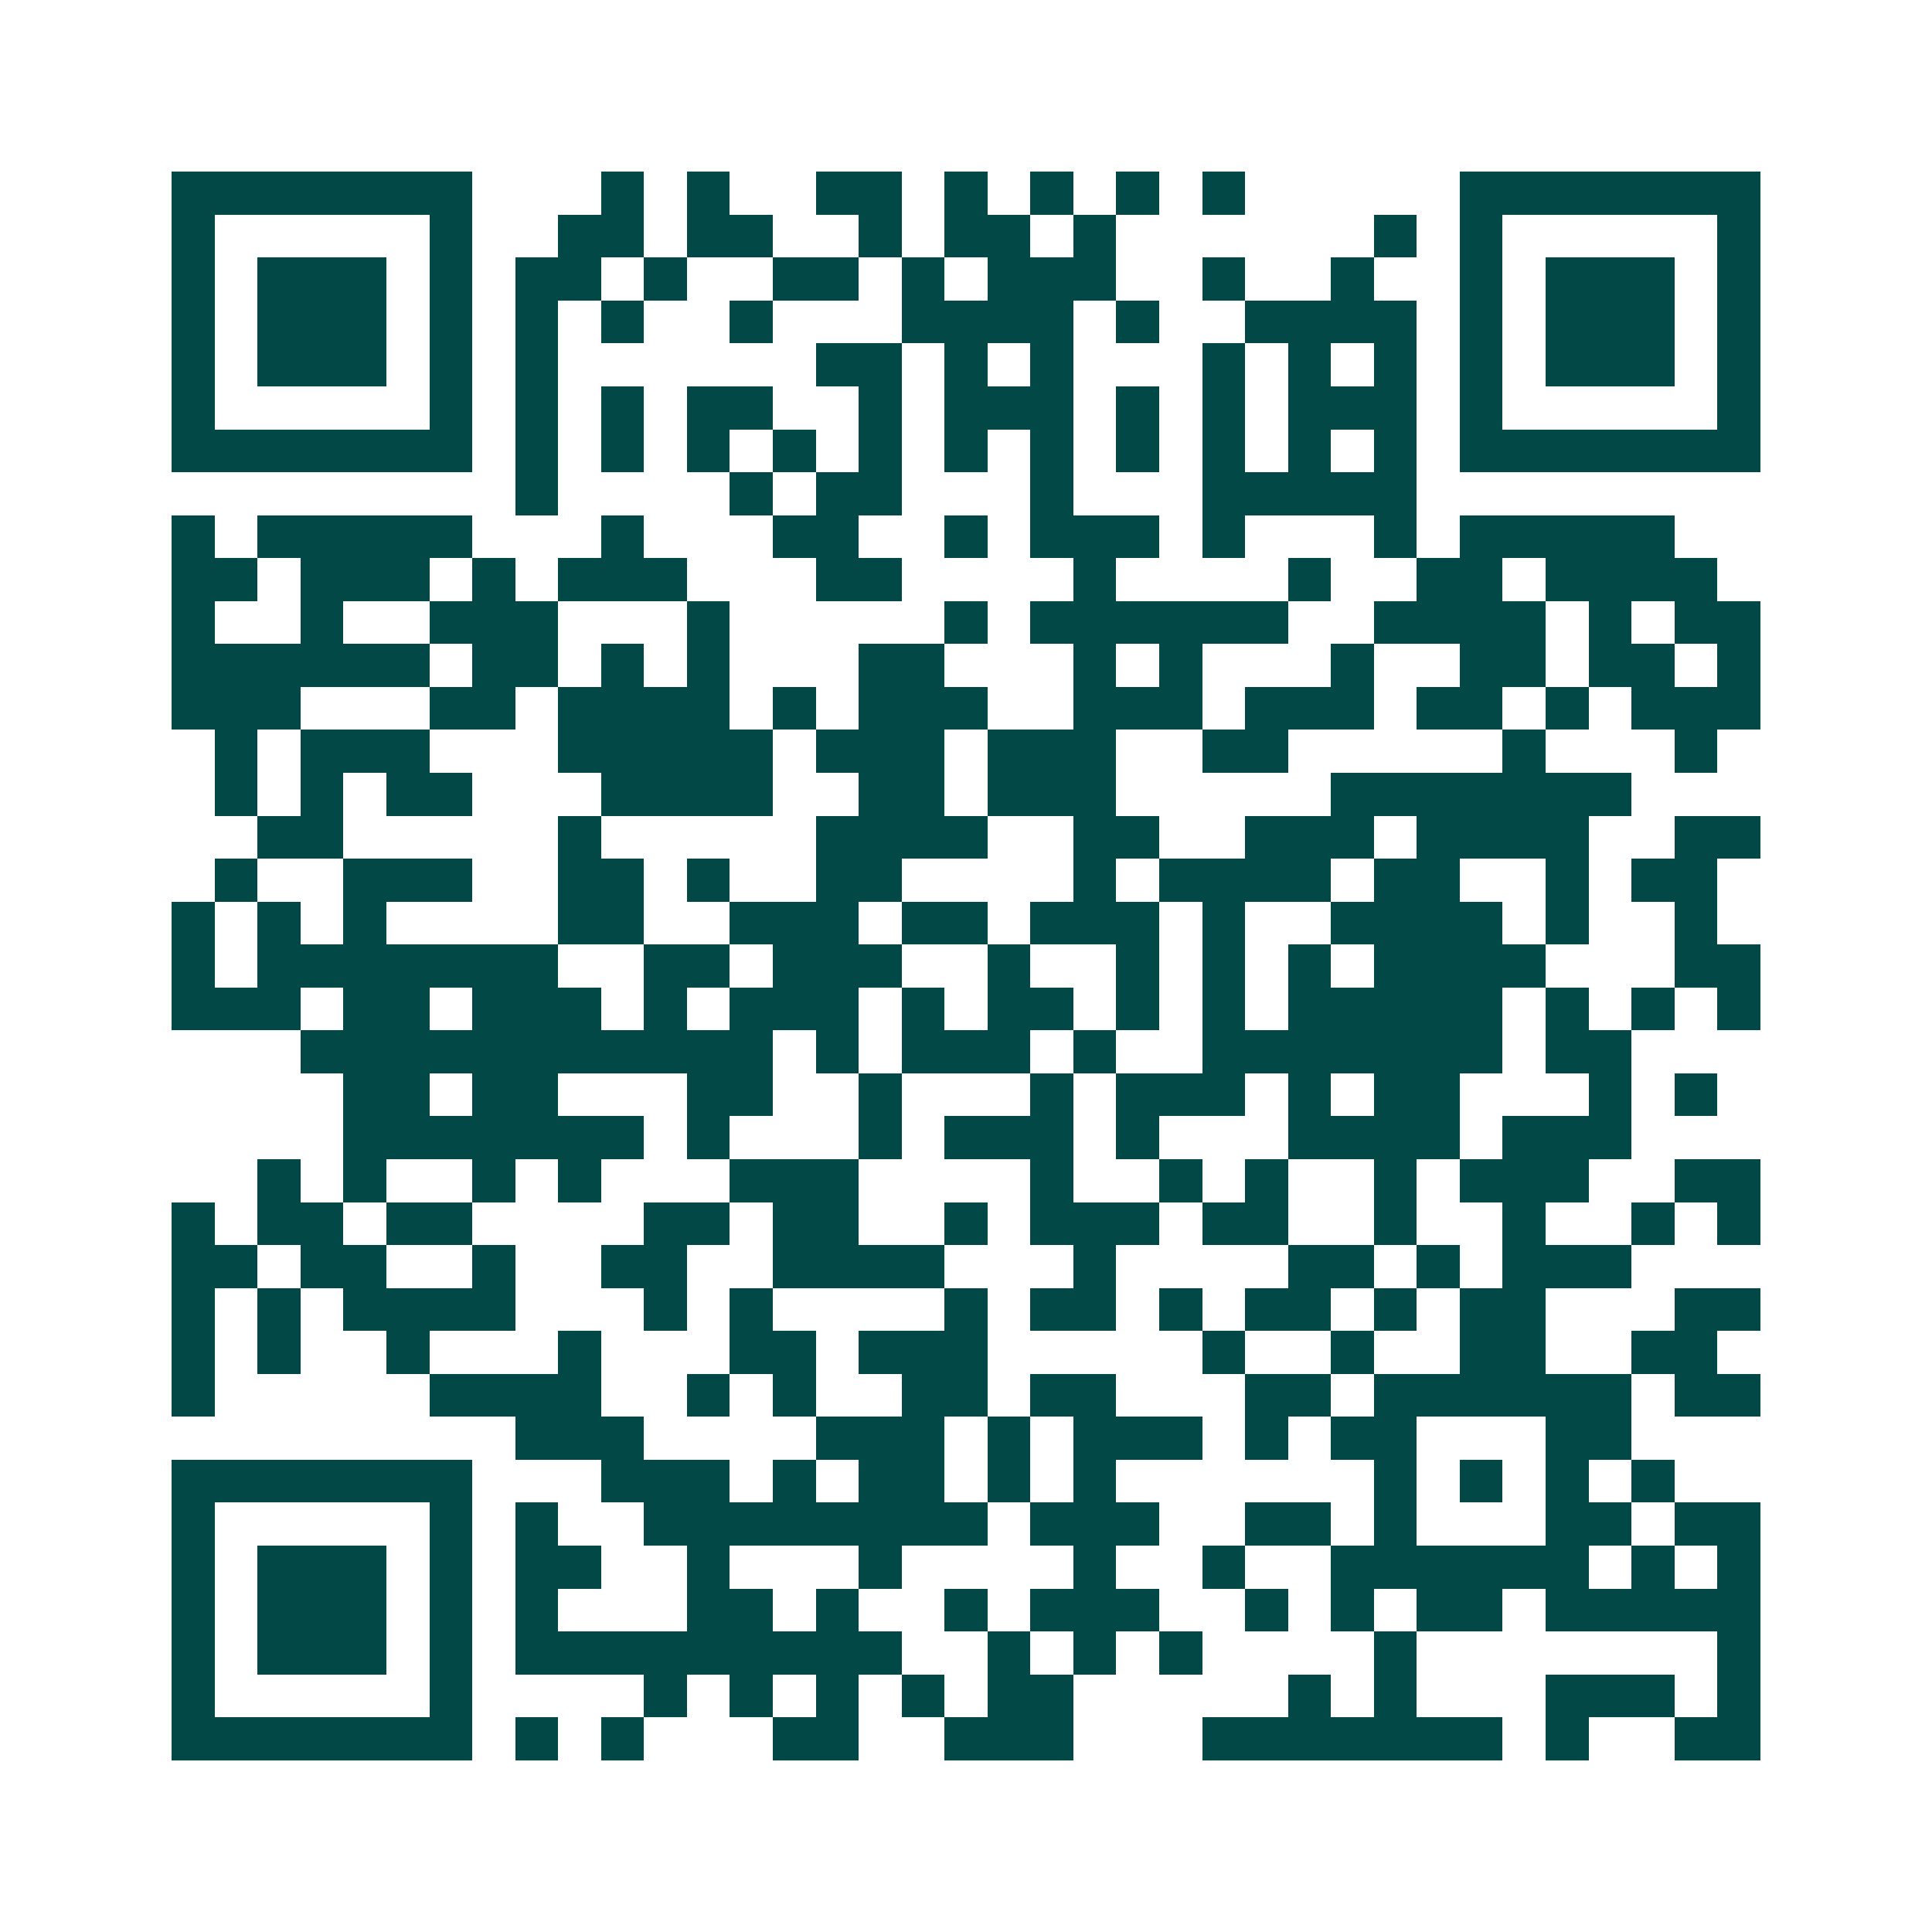 <svg xmlns="http://www.w3.org/2000/svg" width="200" height="200" viewBox="0 0 45 45" shape-rendering="crispEdges"><path fill="#ffffff" d="M0 0h45v45H0z"/><path stroke="#014847" d="M4 4.5h7m3 0h1m1 0h1m2 0h2m1 0h1m1 0h1m1 0h1m1 0h1m5 0h7M4 5.5h1m5 0h1m2 0h2m1 0h2m2 0h1m1 0h2m1 0h1m6 0h1m1 0h1m5 0h1M4 6.5h1m1 0h3m1 0h1m1 0h2m1 0h1m2 0h2m1 0h1m1 0h3m2 0h1m2 0h1m2 0h1m1 0h3m1 0h1M4 7.5h1m1 0h3m1 0h1m1 0h1m1 0h1m2 0h1m3 0h4m1 0h1m2 0h4m1 0h1m1 0h3m1 0h1M4 8.5h1m1 0h3m1 0h1m1 0h1m6 0h2m1 0h1m1 0h1m3 0h1m1 0h1m1 0h1m1 0h1m1 0h3m1 0h1M4 9.5h1m5 0h1m1 0h1m1 0h1m1 0h2m2 0h1m1 0h3m1 0h1m1 0h1m1 0h3m1 0h1m5 0h1M4 10.5h7m1 0h1m1 0h1m1 0h1m1 0h1m1 0h1m1 0h1m1 0h1m1 0h1m1 0h1m1 0h1m1 0h1m1 0h7M12 11.5h1m4 0h1m1 0h2m3 0h1m3 0h5M4 12.5h1m1 0h5m3 0h1m3 0h2m2 0h1m1 0h3m1 0h1m3 0h1m1 0h5M4 13.5h2m1 0h3m1 0h1m1 0h3m3 0h2m4 0h1m4 0h1m2 0h2m1 0h4M4 14.5h1m2 0h1m2 0h3m3 0h1m5 0h1m1 0h6m2 0h4m1 0h1m1 0h2M4 15.5h6m1 0h2m1 0h1m1 0h1m3 0h2m3 0h1m1 0h1m3 0h1m2 0h2m1 0h2m1 0h1M4 16.5h3m3 0h2m1 0h4m1 0h1m1 0h3m2 0h3m1 0h3m1 0h2m1 0h1m1 0h3M5 17.5h1m1 0h3m3 0h5m1 0h3m1 0h3m2 0h2m5 0h1m3 0h1M5 18.5h1m1 0h1m1 0h2m3 0h4m2 0h2m1 0h3m5 0h7M6 19.5h2m5 0h1m5 0h4m2 0h2m2 0h3m1 0h4m2 0h2M5 20.5h1m2 0h3m2 0h2m1 0h1m2 0h2m4 0h1m1 0h4m1 0h2m2 0h1m1 0h2M4 21.5h1m1 0h1m1 0h1m4 0h2m2 0h3m1 0h2m1 0h3m1 0h1m2 0h4m1 0h1m2 0h1M4 22.5h1m1 0h7m2 0h2m1 0h3m2 0h1m2 0h1m1 0h1m1 0h1m1 0h4m3 0h2M4 23.5h3m1 0h2m1 0h3m1 0h1m1 0h3m1 0h1m1 0h2m1 0h1m1 0h1m1 0h5m1 0h1m1 0h1m1 0h1M7 24.5h11m1 0h1m1 0h3m1 0h1m2 0h7m1 0h2M8 25.5h2m1 0h2m3 0h2m2 0h1m3 0h1m1 0h3m1 0h1m1 0h2m3 0h1m1 0h1M8 26.5h7m1 0h1m3 0h1m1 0h3m1 0h1m3 0h4m1 0h3M6 27.5h1m1 0h1m2 0h1m1 0h1m3 0h3m4 0h1m2 0h1m1 0h1m2 0h1m1 0h3m2 0h2M4 28.5h1m1 0h2m1 0h2m4 0h2m1 0h2m2 0h1m1 0h3m1 0h2m2 0h1m2 0h1m2 0h1m1 0h1M4 29.5h2m1 0h2m2 0h1m2 0h2m2 0h4m3 0h1m4 0h2m1 0h1m1 0h3M4 30.5h1m1 0h1m1 0h4m3 0h1m1 0h1m4 0h1m1 0h2m1 0h1m1 0h2m1 0h1m1 0h2m3 0h2M4 31.5h1m1 0h1m2 0h1m3 0h1m3 0h2m1 0h3m5 0h1m2 0h1m2 0h2m2 0h2M4 32.5h1m5 0h4m2 0h1m1 0h1m2 0h2m1 0h2m3 0h2m1 0h6m1 0h2M12 33.5h3m4 0h3m1 0h1m1 0h3m1 0h1m1 0h2m3 0h2M4 34.5h7m3 0h3m1 0h1m1 0h2m1 0h1m1 0h1m6 0h1m1 0h1m1 0h1m1 0h1M4 35.5h1m5 0h1m1 0h1m2 0h8m1 0h3m2 0h2m1 0h1m3 0h2m1 0h2M4 36.5h1m1 0h3m1 0h1m1 0h2m2 0h1m3 0h1m4 0h1m2 0h1m2 0h6m1 0h1m1 0h1M4 37.5h1m1 0h3m1 0h1m1 0h1m3 0h2m1 0h1m2 0h1m1 0h3m2 0h1m1 0h1m1 0h2m1 0h5M4 38.5h1m1 0h3m1 0h1m1 0h9m2 0h1m1 0h1m1 0h1m4 0h1m7 0h1M4 39.5h1m5 0h1m4 0h1m1 0h1m1 0h1m1 0h1m1 0h2m5 0h1m1 0h1m3 0h3m1 0h1M4 40.5h7m1 0h1m1 0h1m3 0h2m2 0h3m3 0h7m1 0h1m2 0h2"/></svg>
